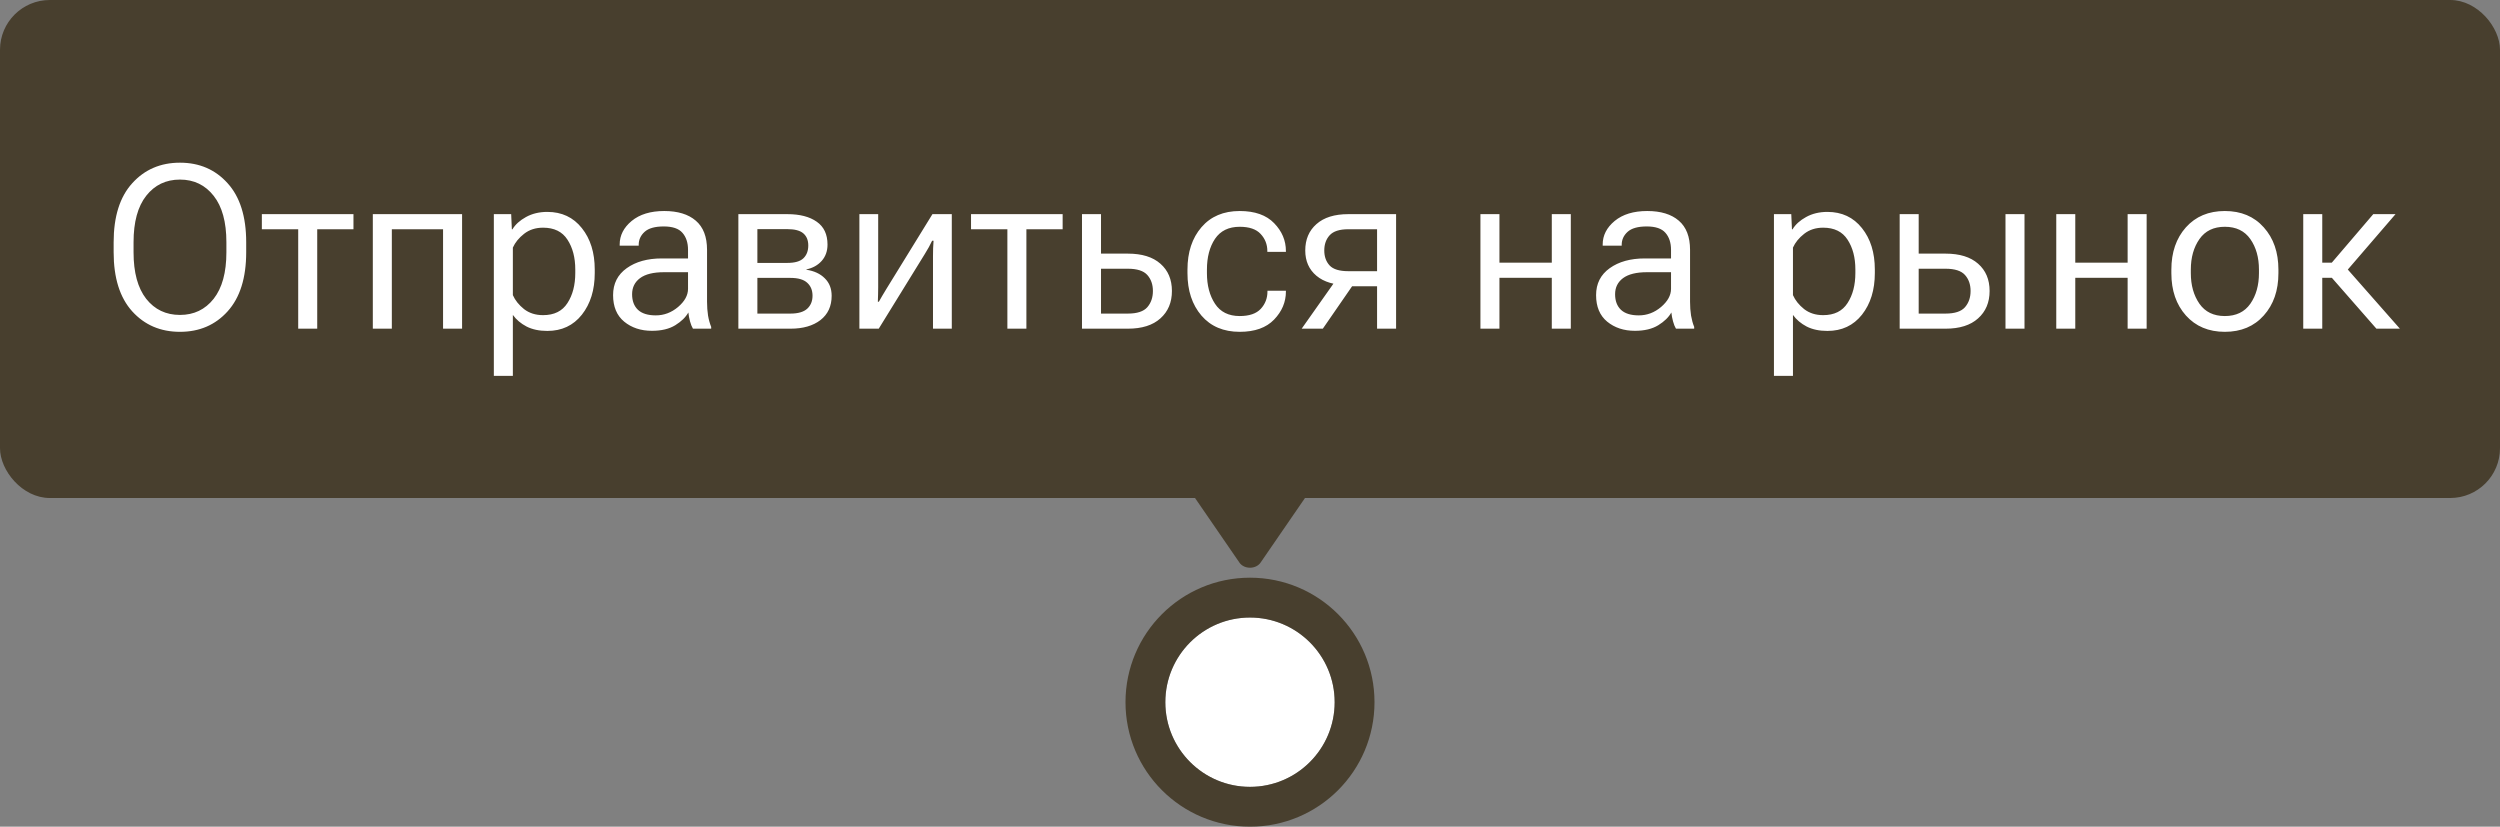 <svg width="251" height="83" viewBox="0 0 251 83" fill="none" xmlns="http://www.w3.org/2000/svg"><rect x="0" y="0" width="251" height="83" fill="#808080" stroke="none"/><rect width="251" height="50" rx="5" fill="#31240C" fill-opacity="0.7"/><path d="M11.41 25.33V24.319C11.41 21.743 12.031 19.77 13.274 18.4C14.517 17.023 16.115 16.334 18.069 16.334C20.023 16.334 21.618 17.023 22.854 18.4C24.096 19.77 24.718 21.743 24.718 24.319V25.33C24.718 27.905 24.096 29.882 22.854 31.259C21.618 32.629 20.023 33.315 18.069 33.315C16.115 33.315 14.517 32.629 13.274 31.259C12.031 29.882 11.41 27.905 11.41 25.33ZM13.409 25.33C13.409 27.359 13.832 28.916 14.678 30.002C15.531 31.08 16.662 31.619 18.069 31.619C19.469 31.619 20.596 31.08 21.45 30.002C22.303 28.916 22.73 27.359 22.73 25.33V24.319C22.73 22.29 22.303 20.736 21.45 19.658C20.596 18.573 19.469 18.03 18.069 18.03C16.662 18.03 15.531 18.573 14.678 19.658C13.832 20.736 13.409 22.29 13.409 24.319V25.33ZM26.29 23.016V21.5H35.488V23.016H31.849V33H29.94V23.016H26.29ZM37.431 21.5H46.393V33H44.483V23.016H39.34V33H37.431V21.5ZM49.582 37.739V21.5H51.323L51.39 23.027H51.446C51.738 22.541 52.191 22.129 52.805 21.792C53.427 21.448 54.142 21.275 54.95 21.275C56.403 21.275 57.559 21.818 58.42 22.904C59.281 23.982 59.712 25.367 59.712 27.059V27.419C59.712 29.11 59.281 30.503 58.42 31.596C57.559 32.682 56.403 33.225 54.95 33.225C54.142 33.225 53.449 33.079 52.873 32.787C52.296 32.487 51.836 32.098 51.491 31.619V37.739H49.582ZM51.491 29.631C51.723 30.155 52.098 30.623 52.614 31.035C53.138 31.439 53.775 31.641 54.523 31.641C55.639 31.641 56.455 31.237 56.972 30.428C57.496 29.62 57.758 28.613 57.758 27.407V27.059C57.758 25.861 57.496 24.862 56.972 24.061C56.455 23.259 55.639 22.859 54.523 22.859C53.775 22.859 53.138 23.065 52.614 23.477C52.098 23.881 51.723 24.341 51.491 24.858V29.631ZM61.554 29.631C61.554 28.478 62.01 27.576 62.924 26.924C63.837 26.273 65.009 25.947 66.439 25.947H69.078V25.082C69.078 24.371 68.891 23.802 68.517 23.375C68.15 22.949 67.525 22.735 66.641 22.735C65.758 22.735 65.118 22.915 64.721 23.274C64.324 23.634 64.126 24.068 64.126 24.577V24.667H62.216V24.544C62.216 23.637 62.617 22.851 63.418 22.185C64.227 21.519 65.316 21.186 66.686 21.186C68.049 21.186 69.104 21.508 69.853 22.151C70.609 22.795 70.987 23.772 70.987 25.082V30.305C70.987 30.791 71.021 31.252 71.088 31.686C71.163 32.113 71.268 32.491 71.403 32.82V33H69.572C69.46 32.813 69.363 32.569 69.28 32.27C69.198 31.971 69.142 31.671 69.112 31.372C68.842 31.851 68.404 32.278 67.798 32.652C67.191 33.026 66.409 33.213 65.451 33.213C64.343 33.213 63.414 32.906 62.666 32.292C61.924 31.678 61.554 30.791 61.554 29.631ZM63.463 29.541C63.463 30.207 63.658 30.728 64.047 31.102C64.444 31.476 65.043 31.664 65.844 31.664C66.667 31.664 67.412 31.383 68.079 30.821C68.745 30.252 69.078 29.646 69.078 29.002V27.329H66.664C65.6 27.329 64.799 27.527 64.26 27.924C63.729 28.321 63.463 28.86 63.463 29.541ZM74.132 33V21.5H79.051C80.301 21.5 81.286 21.755 82.004 22.264C82.723 22.765 83.082 23.529 83.082 24.555C83.082 25.206 82.888 25.753 82.499 26.194C82.109 26.629 81.596 26.913 80.96 27.048V27.081C81.746 27.201 82.364 27.49 82.813 27.946C83.27 28.395 83.498 28.98 83.498 29.698C83.498 30.739 83.124 31.551 82.375 32.135C81.626 32.712 80.623 33 79.365 33H74.132ZM76.041 26.396H79.051C79.799 26.396 80.335 26.243 80.657 25.936C80.986 25.622 81.151 25.191 81.151 24.645C81.151 24.12 80.986 23.716 80.657 23.432C80.327 23.147 79.792 23.005 79.051 23.005H76.041V26.396ZM76.041 31.484H79.365C80.121 31.484 80.679 31.323 81.039 31.001C81.398 30.672 81.578 30.234 81.578 29.687C81.578 29.148 81.402 28.717 81.05 28.395C80.698 28.066 80.136 27.901 79.365 27.901H76.041V31.484ZM86.283 33V21.5H88.17V28.811C88.17 29.051 88.166 29.298 88.159 29.552C88.159 29.807 88.151 30.054 88.136 30.294H88.237C88.35 30.091 88.466 29.889 88.585 29.687C88.705 29.477 88.84 29.253 88.99 29.013L93.617 21.5H95.56V33H93.673V25.7C93.673 25.461 93.677 25.206 93.684 24.936C93.699 24.667 93.714 24.412 93.729 24.173H93.583C93.486 24.375 93.377 24.588 93.257 24.813C93.138 25.03 93.003 25.259 92.853 25.498L88.226 33H86.283ZM97.491 23.016V21.5H106.689V23.016H103.05V33H101.141V23.016H97.491ZM110.541 21.5V25.464H113.236C114.651 25.464 115.741 25.801 116.504 26.475C117.276 27.149 117.661 28.062 117.661 29.215C117.661 30.361 117.276 31.278 116.504 31.967C115.741 32.656 114.651 33 113.236 33H108.632V21.5H110.541ZM113.236 26.98H110.541V31.484H113.236C114.165 31.484 114.816 31.27 115.19 30.844C115.565 30.41 115.752 29.867 115.752 29.215C115.752 28.564 115.565 28.029 115.19 27.609C114.816 27.19 114.165 26.98 113.236 26.98ZM119.222 27.43V27.07C119.222 25.318 119.69 23.9 120.626 22.814C121.562 21.728 122.842 21.186 124.467 21.186C125.987 21.186 127.14 21.594 127.926 22.41C128.712 23.218 129.105 24.15 129.105 25.206V25.285H127.241V25.206C127.241 24.54 127.016 23.967 126.567 23.488C126.125 23.009 125.425 22.769 124.467 22.769C123.359 22.769 122.531 23.173 121.985 23.982C121.446 24.791 121.176 25.82 121.176 27.07V27.43C121.176 28.65 121.446 29.672 121.985 30.496C122.524 31.319 123.351 31.731 124.467 31.731C125.425 31.731 126.129 31.491 126.578 31.012C127.027 30.526 127.252 29.945 127.252 29.271V29.193H129.105V29.271C129.105 30.327 128.708 31.267 127.915 32.09C127.128 32.906 125.979 33.315 124.467 33.315C122.842 33.315 121.562 32.772 120.626 31.686C119.69 30.593 119.222 29.174 119.222 27.43ZM132.811 33H130.688L134.181 28.047L136.113 28.216L132.811 33ZM138.258 33V28.744H135.54L135.372 28.631C133.986 28.631 132.92 28.317 132.171 27.688C131.422 27.059 131.048 26.213 131.048 25.15C131.048 24.042 131.422 23.158 132.171 22.5C132.92 21.833 133.986 21.5 135.372 21.5H140.167V33H138.258ZM135.372 27.227H138.258V23.016H135.372C134.488 23.016 133.863 23.218 133.496 23.623C133.137 24.019 132.957 24.529 132.957 25.15C132.957 25.764 133.137 26.265 133.496 26.655C133.855 27.037 134.481 27.227 135.372 27.227ZM148.635 21.5H150.544V26.374H155.8V21.5H157.709V33H155.8V27.89H150.544V33H148.635V21.5ZM160.247 29.631C160.247 28.478 160.704 27.576 161.617 26.924C162.531 26.273 163.702 25.947 165.132 25.947H167.771V25.082C167.771 24.371 167.584 23.802 167.21 23.375C166.843 22.949 166.218 22.735 165.334 22.735C164.451 22.735 163.811 22.915 163.414 23.274C163.017 23.634 162.819 24.068 162.819 24.577V24.667H160.91V24.544C160.91 23.637 161.31 22.851 162.111 22.185C162.92 21.519 164.009 21.186 165.379 21.186C166.742 21.186 167.798 21.508 168.546 22.151C169.303 22.795 169.681 23.772 169.681 25.082V30.305C169.681 30.791 169.714 31.252 169.782 31.686C169.857 32.113 169.961 32.491 170.096 32.82V33H168.266C168.153 32.813 168.056 32.569 167.974 32.27C167.891 31.971 167.835 31.671 167.805 31.372C167.536 31.851 167.098 32.278 166.491 32.652C165.885 33.026 165.102 33.213 164.144 33.213C163.036 33.213 162.108 32.906 161.359 32.292C160.618 31.678 160.247 30.791 160.247 29.631ZM162.156 29.541C162.156 30.207 162.351 30.728 162.74 31.102C163.137 31.476 163.736 31.664 164.537 31.664C165.361 31.664 166.106 31.383 166.772 30.821C167.438 30.252 167.771 29.646 167.771 29.002V27.329H165.357C164.294 27.329 163.493 27.527 162.954 27.924C162.422 28.321 162.156 28.86 162.156 29.541ZM178.104 37.739V21.5H179.844L179.912 23.027H179.968C180.26 22.541 180.713 22.129 181.327 21.792C181.948 21.448 182.663 21.275 183.472 21.275C184.924 21.275 186.081 21.818 186.942 22.904C187.803 23.982 188.233 25.367 188.233 27.059V27.419C188.233 29.11 187.803 30.503 186.942 31.596C186.081 32.682 184.924 33.225 183.472 33.225C182.663 33.225 181.971 33.079 181.394 32.787C180.818 32.487 180.357 32.098 180.013 31.619V37.739H178.104ZM180.013 29.631C180.245 30.155 180.619 30.623 181.136 31.035C181.66 31.439 182.296 31.641 183.045 31.641C184.16 31.641 184.977 31.237 185.493 30.428C186.017 29.62 186.279 28.613 186.279 27.407V27.059C186.279 25.861 186.017 24.862 185.493 24.061C184.977 23.259 184.16 22.859 183.045 22.859C182.296 22.859 181.66 23.065 181.136 23.477C180.619 23.881 180.245 24.341 180.013 24.858V29.631ZM192.636 21.5V25.464H195.331C196.746 25.464 197.835 25.801 198.599 26.475C199.37 27.149 199.756 28.062 199.756 29.215C199.756 30.361 199.37 31.278 198.599 31.967C197.835 32.656 196.746 33 195.331 33H190.727V21.5H192.636ZM195.331 26.98H192.636V31.484H195.331C196.259 31.484 196.911 31.27 197.285 30.844C197.66 30.41 197.847 29.867 197.847 29.215C197.847 28.564 197.66 28.029 197.285 27.609C196.911 27.19 196.259 26.98 195.331 26.98ZM201.351 33V21.5H203.26V33H201.351ZM206.449 21.5H208.358V26.374H213.614V21.5H215.523V33H213.614V27.89H208.358V33H206.449V21.5ZM218.005 27.43V27.07C218.005 25.333 218.492 23.918 219.465 22.825C220.446 21.732 221.749 21.186 223.374 21.186C225.006 21.186 226.308 21.732 227.282 22.825C228.263 23.918 228.753 25.333 228.753 27.07V27.43C228.753 29.167 228.263 30.582 227.282 31.675C226.308 32.768 225.006 33.315 223.374 33.315C221.749 33.315 220.446 32.768 219.465 31.675C218.492 30.582 218.005 29.167 218.005 27.43ZM219.959 27.07V27.43C219.959 28.643 220.248 29.665 220.824 30.496C221.401 31.319 222.25 31.731 223.374 31.731C224.504 31.731 225.358 31.319 225.934 30.496C226.511 29.665 226.799 28.639 226.799 27.419V27.07C226.799 25.85 226.511 24.828 225.934 24.004C225.358 23.181 224.504 22.769 223.374 22.769C222.25 22.769 221.401 23.181 220.824 24.004C220.248 24.828 219.959 25.85 219.959 27.07ZM238.591 33L234.02 27.778L235.222 26.498L240.949 33H238.591ZM232.201 26.374H234.11L238.276 21.5H240.511L235.008 27.89H232.201V26.374ZM233.155 21.5V33H231.246V21.5H233.155Z" fill="white"/><g clip-path="url(#a)"><path d="M126.561 56.486C126.089 57.171 124.911 57.171 124.439 56.486L119.666 49.543C119.194 48.857 119.784 48 120.727 48L130.273 48C131.216 48 131.806 48.857 131.334 49.543L126.561 56.486Z" fill="#31240C" fill-opacity="0.7"/></g><circle cx="125.5" cy="70.5" r="8.5" fill="white"/><circle cx="125.5" cy="70.5" r="10.5" stroke="#31240C" stroke-opacity="0.7" stroke-width="4"/><defs><clipPath id="a"><rect width="13" height="9" fill="white" transform="translate(119 50)"/></clipPath></defs></svg>